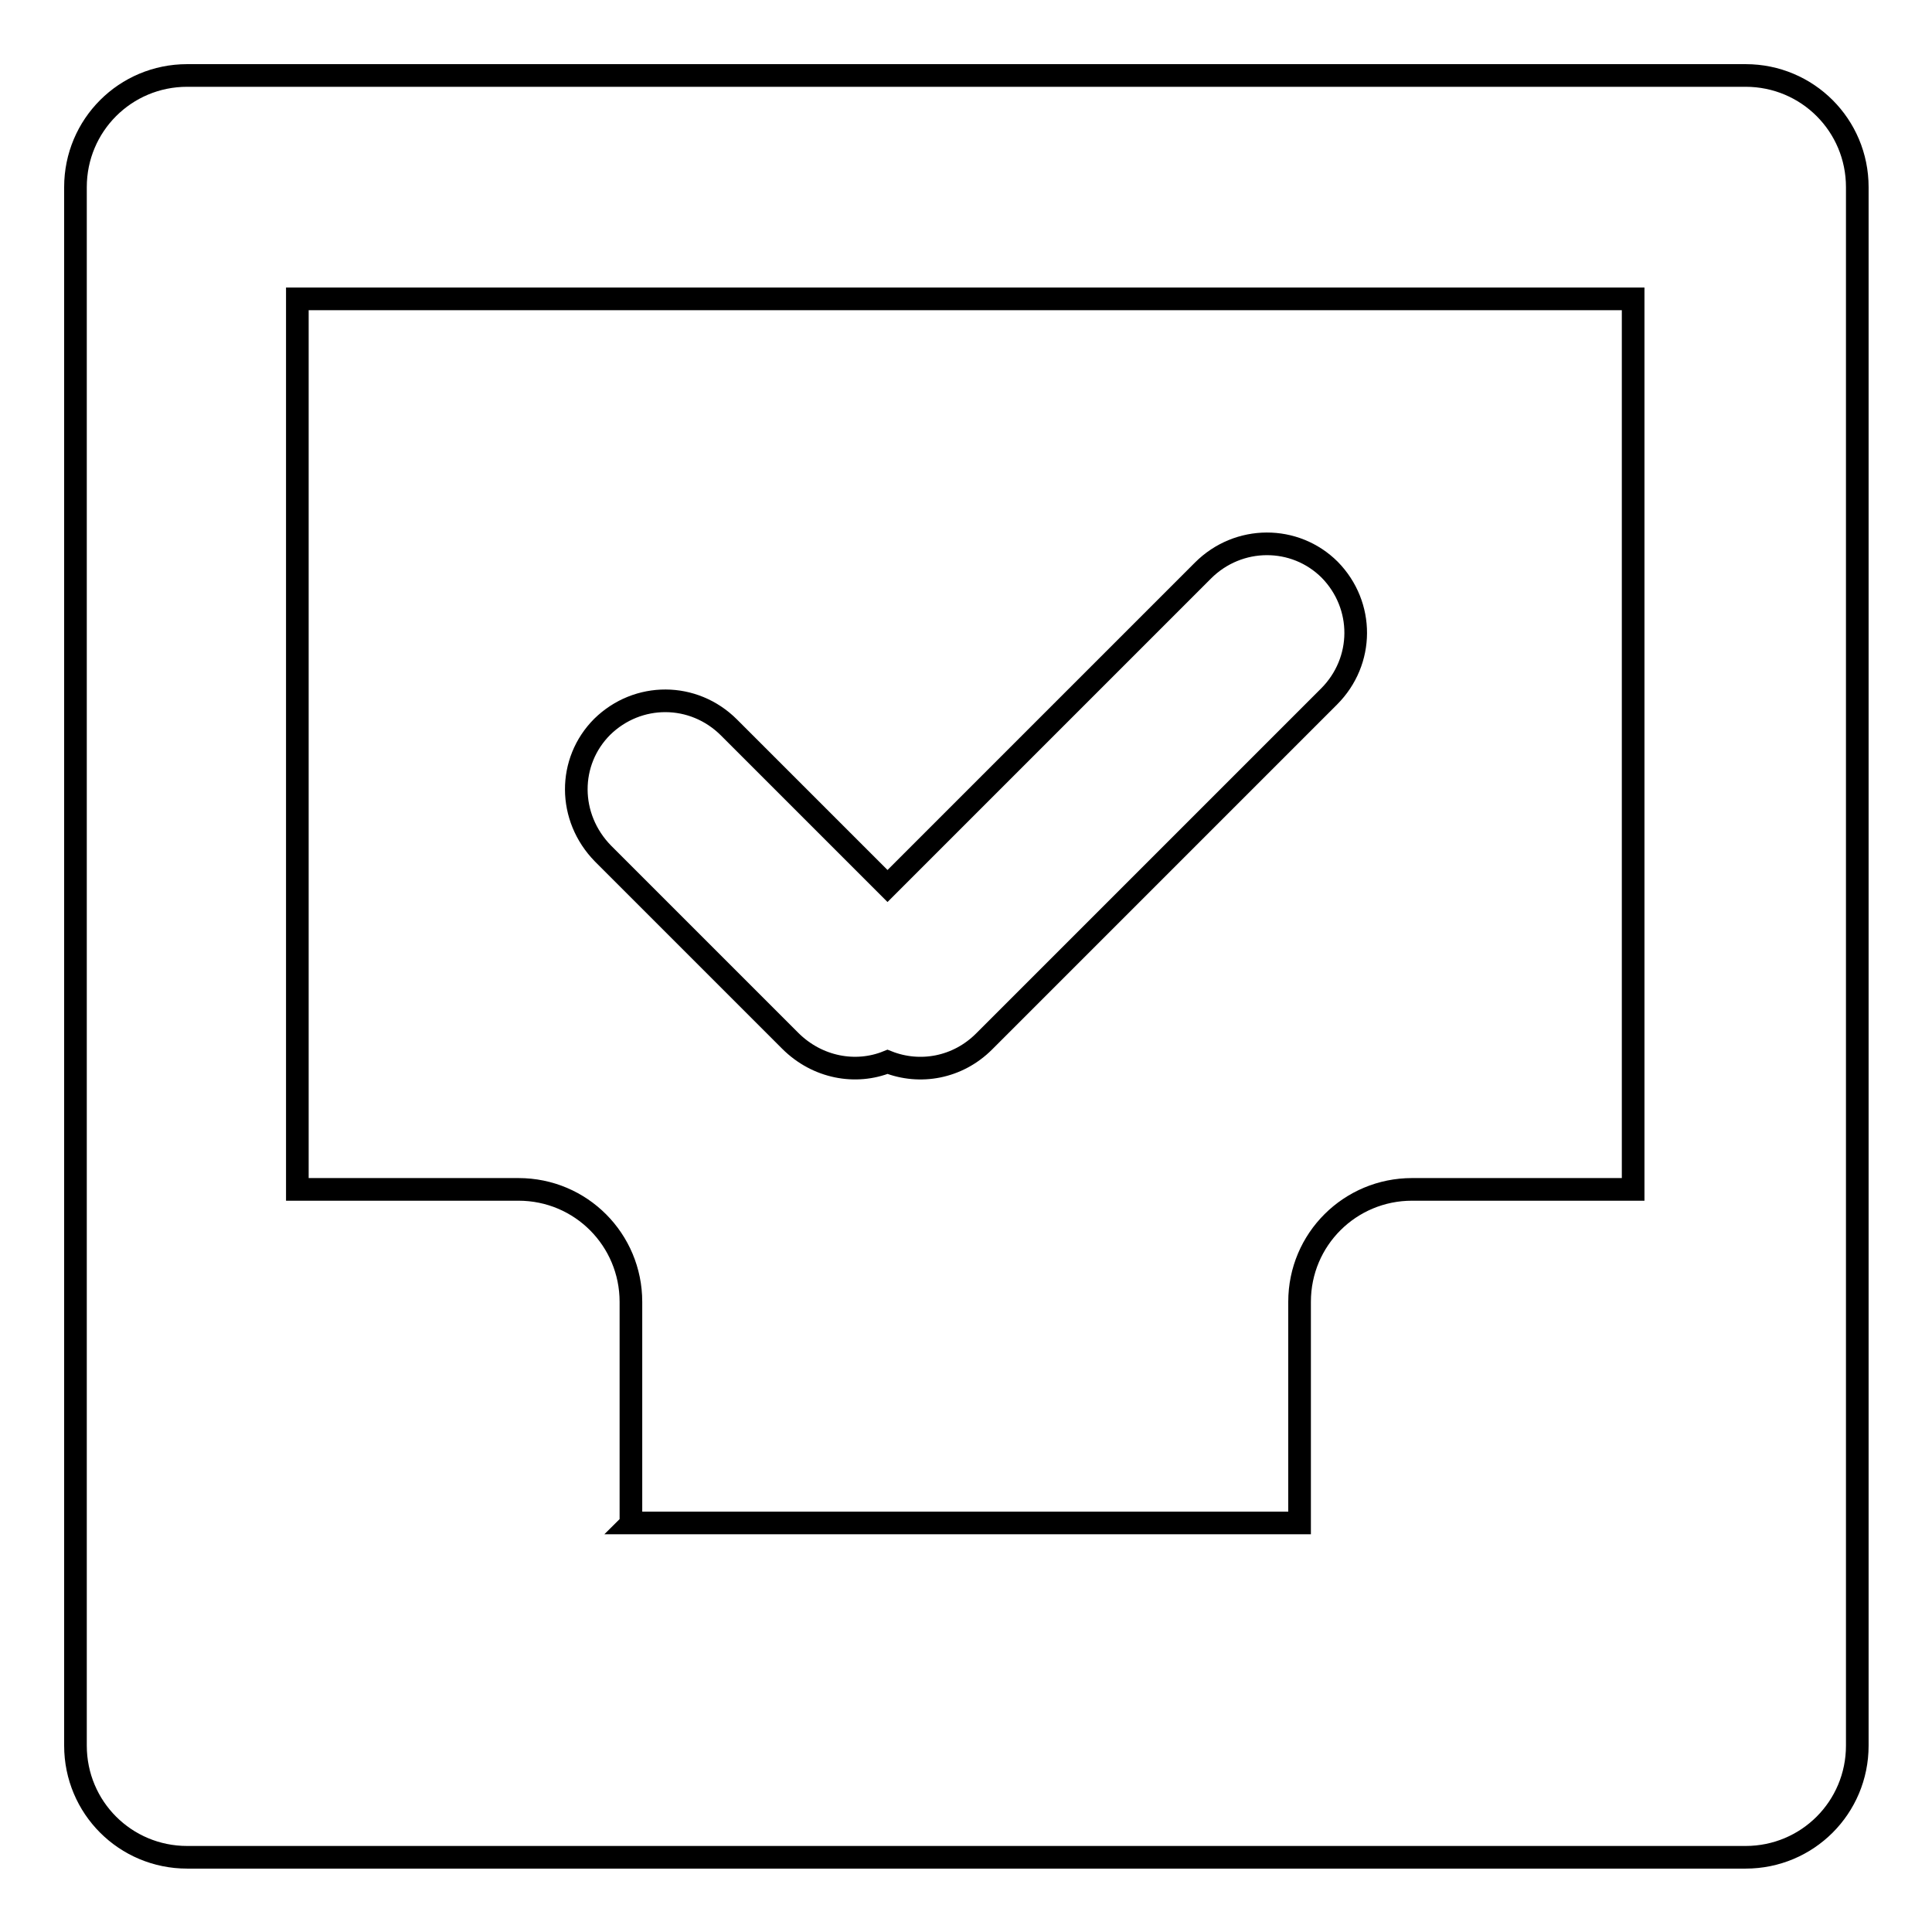 <?xml version="1.0" encoding="utf-8"?>
<!-- Svg Vector Icons : http://www.onlinewebfonts.com/icon -->
<!DOCTYPE svg PUBLIC "-//W3C//DTD SVG 1.1//EN" "http://www.w3.org/Graphics/SVG/1.1/DTD/svg11.dtd">
<svg version="1.1" xmlns="http://www.w3.org/2000/svg" xmlns:xlink="http://www.w3.org/1999/xlink" x="0px" y="0px" viewBox="0 0 256 256" enable-background="new 0 0 256 256" xml:space="preserve">
<g> <path stroke-width="3" fill-opacity="0" stroke="#000000"  d="M83.7,201.8h88.5l0,0c0,0,0-0.1,0-0.1v-29.2c0-8.3,6.7-14.9,14.9-14.9h29.2c0,0,0.1,0,0.1,0v-118h-177v118 c0,0,0.1,0,0.1,0h29.2c8.3,0,14.9,6.7,14.9,14.9v29.2C83.8,201.7,83.8,201.7,83.7,201.8z M24.8,10C16.6,10,10,16.6,10,24.8v206.5 c0,8.2,6.6,14.8,14.8,14.8h206.5c8.2,0,14.8-6.6,14.8-14.8V24.8c0-8.2-6.6-14.8-14.8-14.8H24.8z M117.6,140.7 c4.3,1.7,9.3,0.8,12.8-2.7l45.7-45.7c4.7-4.7,4.7-12.1,0.1-16.8c-4.6-4.6-12.1-4.6-16.8,0.1l-41.8,41.8l-21-21 c-4.7-4.7-12.1-4.7-16.8-0.1c-4.6,4.6-4.6,12,0.1,16.8l24.8,24.8C108.3,141.5,113.4,142.4,117.6,140.7z"/></g>
</svg>